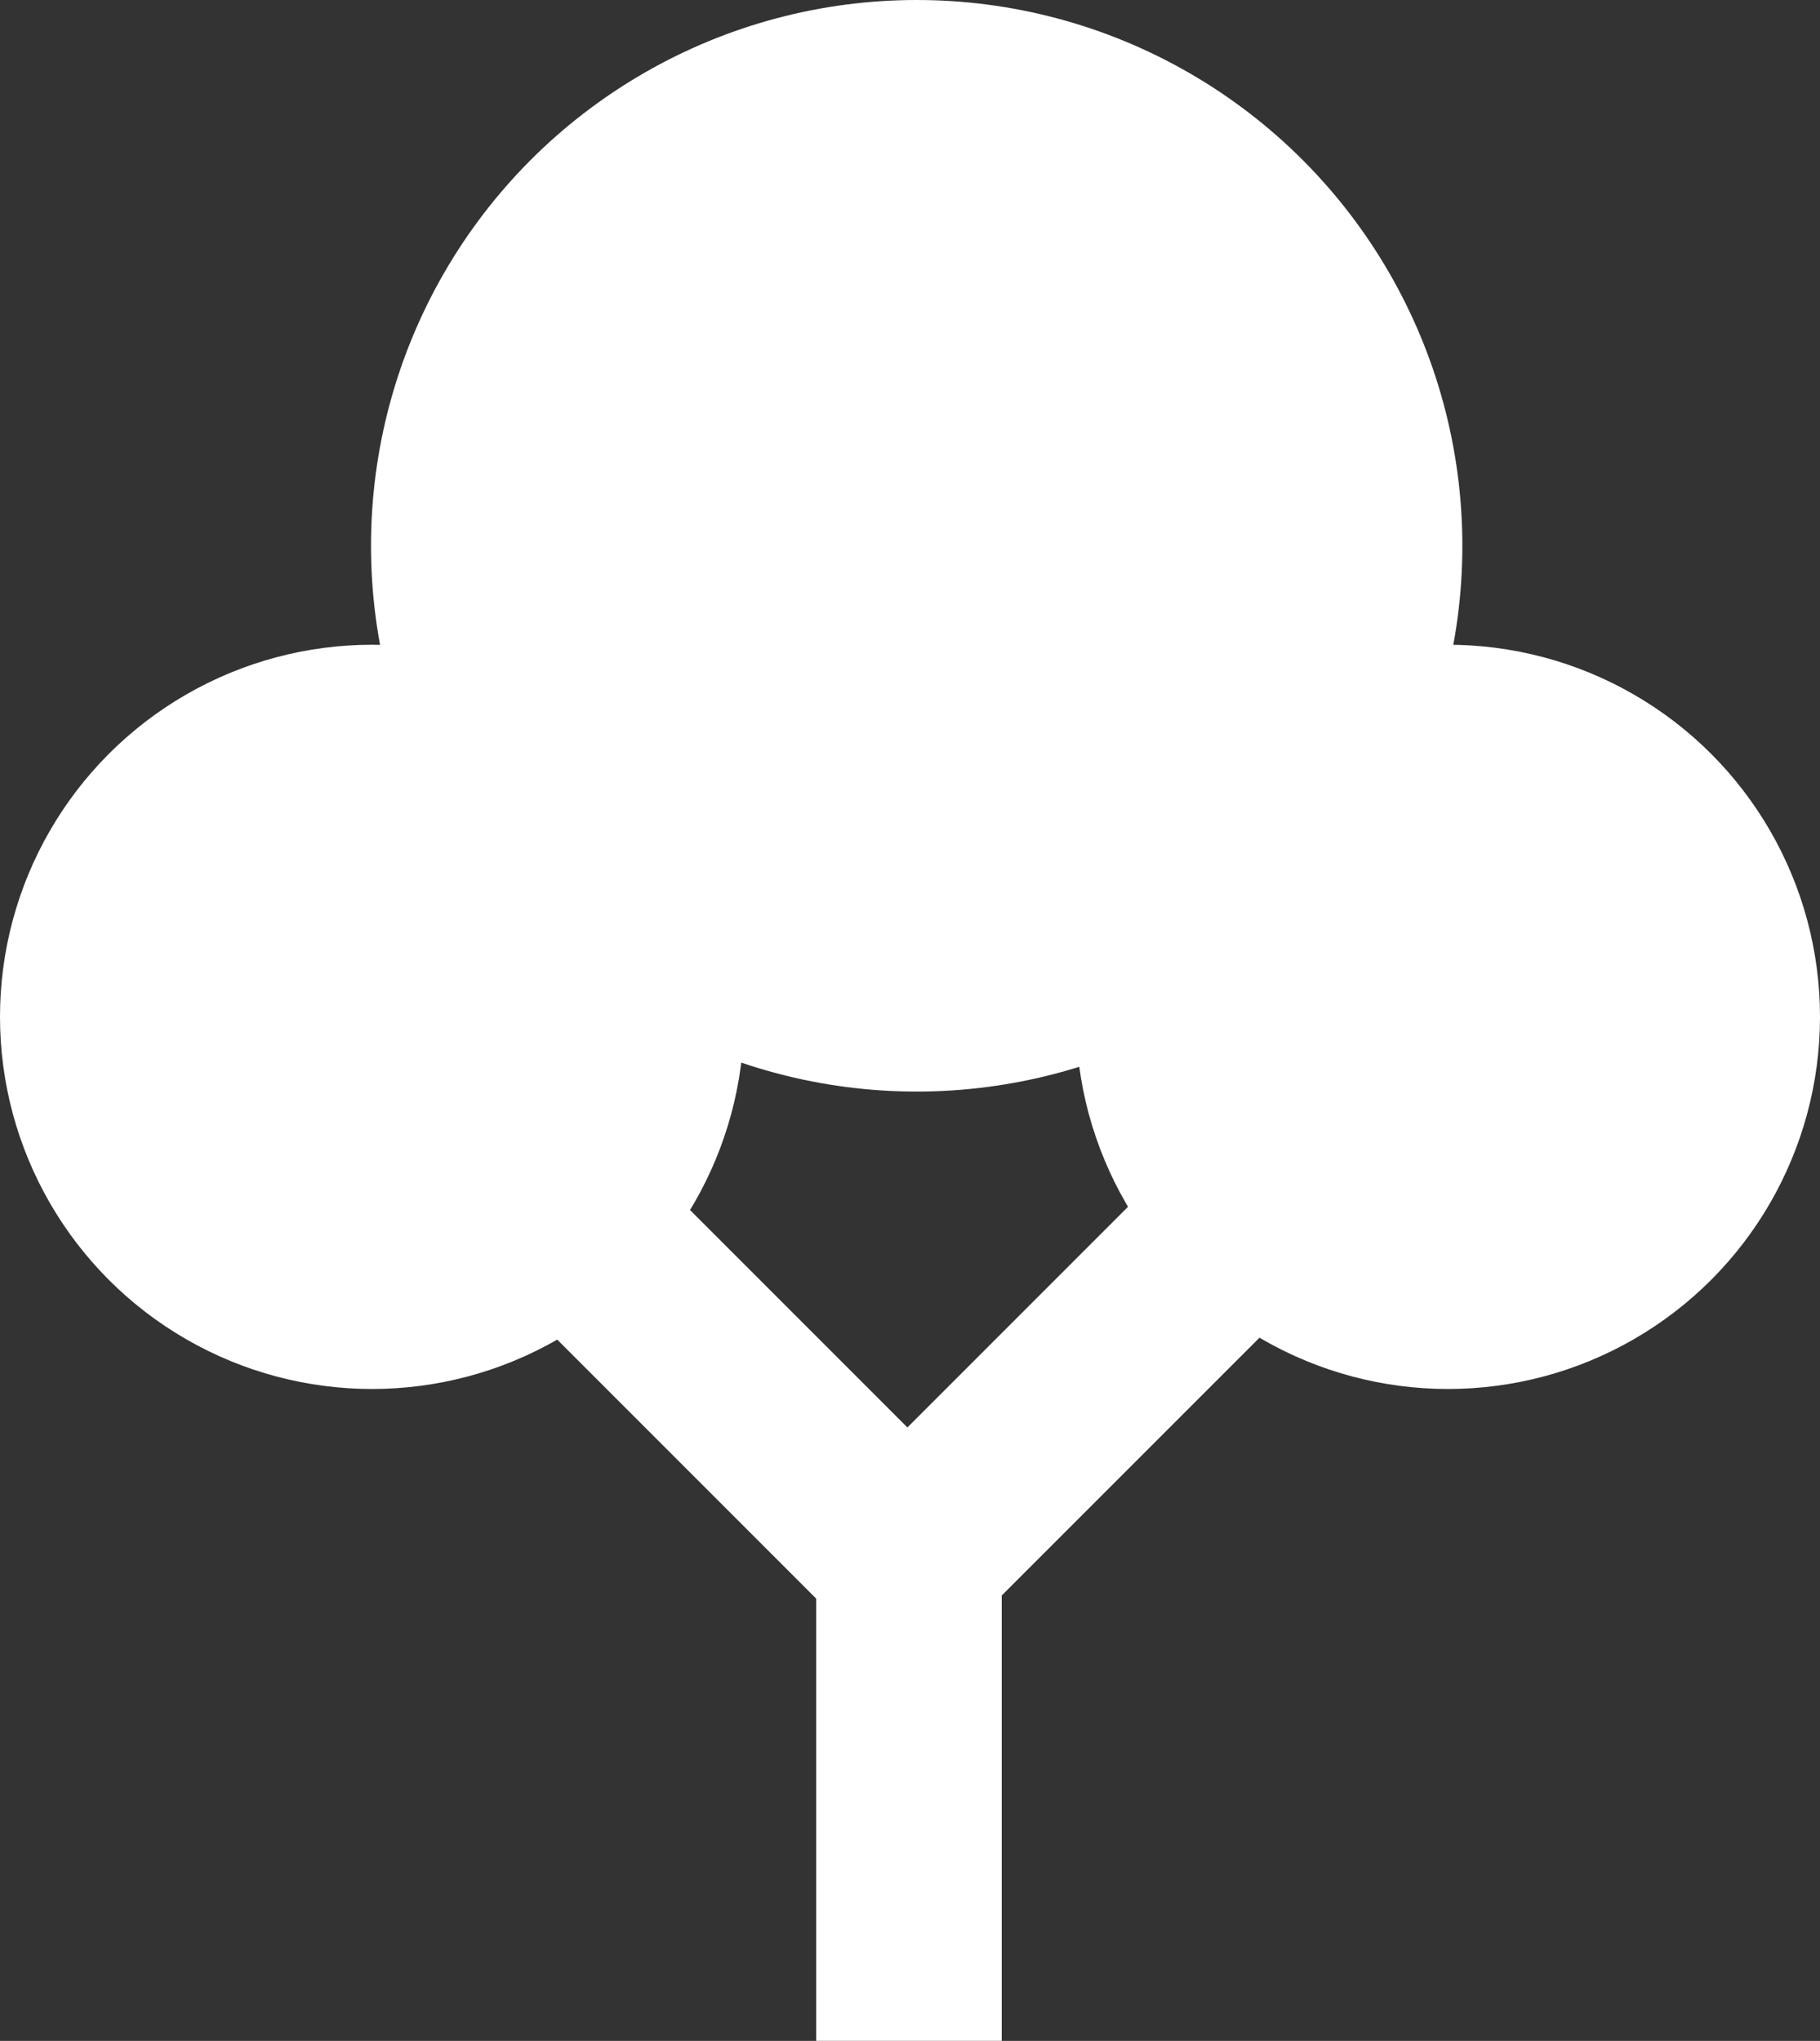 <?xml version="1.0" encoding="UTF-8"?>
<svg xmlns="http://www.w3.org/2000/svg" width="49.056" height="54.999" viewBox="0 0 49.056 54.999">
  <rect x="0" y="0" width="49.056" height="54.999" fill="#333333" stroke="none"/>
  <g id="Group_177" data-name="Group 177" transform="translate(-124 -2176)">
    <path id="Path_87" data-name="Path 87" d="M-413.467,2220.925v-15.05" transform="translate(561.967 10.073)" fill="none" stroke="#fff" stroke-width="5"></path>
    <g id="Group_153" data-name="Group 153" transform="translate(-1.326)">
      <path id="Path_88" data-name="Path 88" d="M0,13.371V0" transform="translate(159.235 2208.552) rotate(45)" fill="none" stroke="#fff" stroke-width="5"></path>
      <path id="Path_89" data-name="Path 89" d="M0,0V13.371" transform="translate(149.781 2218) rotate(135)" fill="none" stroke="#fff" stroke-width="5"></path>
    </g>
    <g id="Group_154" data-name="Group 154">
      <circle id="Ellipse_4" data-name="Ellipse 4" cx="10.028" cy="10.028" r="10.028" transform="translate(124 2193.375)" fill="#fff"></circle>
      <circle id="Ellipse_5" data-name="Ellipse 5" cx="10.028" cy="10.028" r="10.028" transform="translate(153 2193.375)" fill="#fff"></circle>
      <circle id="Ellipse_6" data-name="Ellipse 6" cx="14.708" cy="14.708" r="14.708" transform="translate(134 2176)" fill="#fff"></circle>
    </g>
  </g>
</svg>
